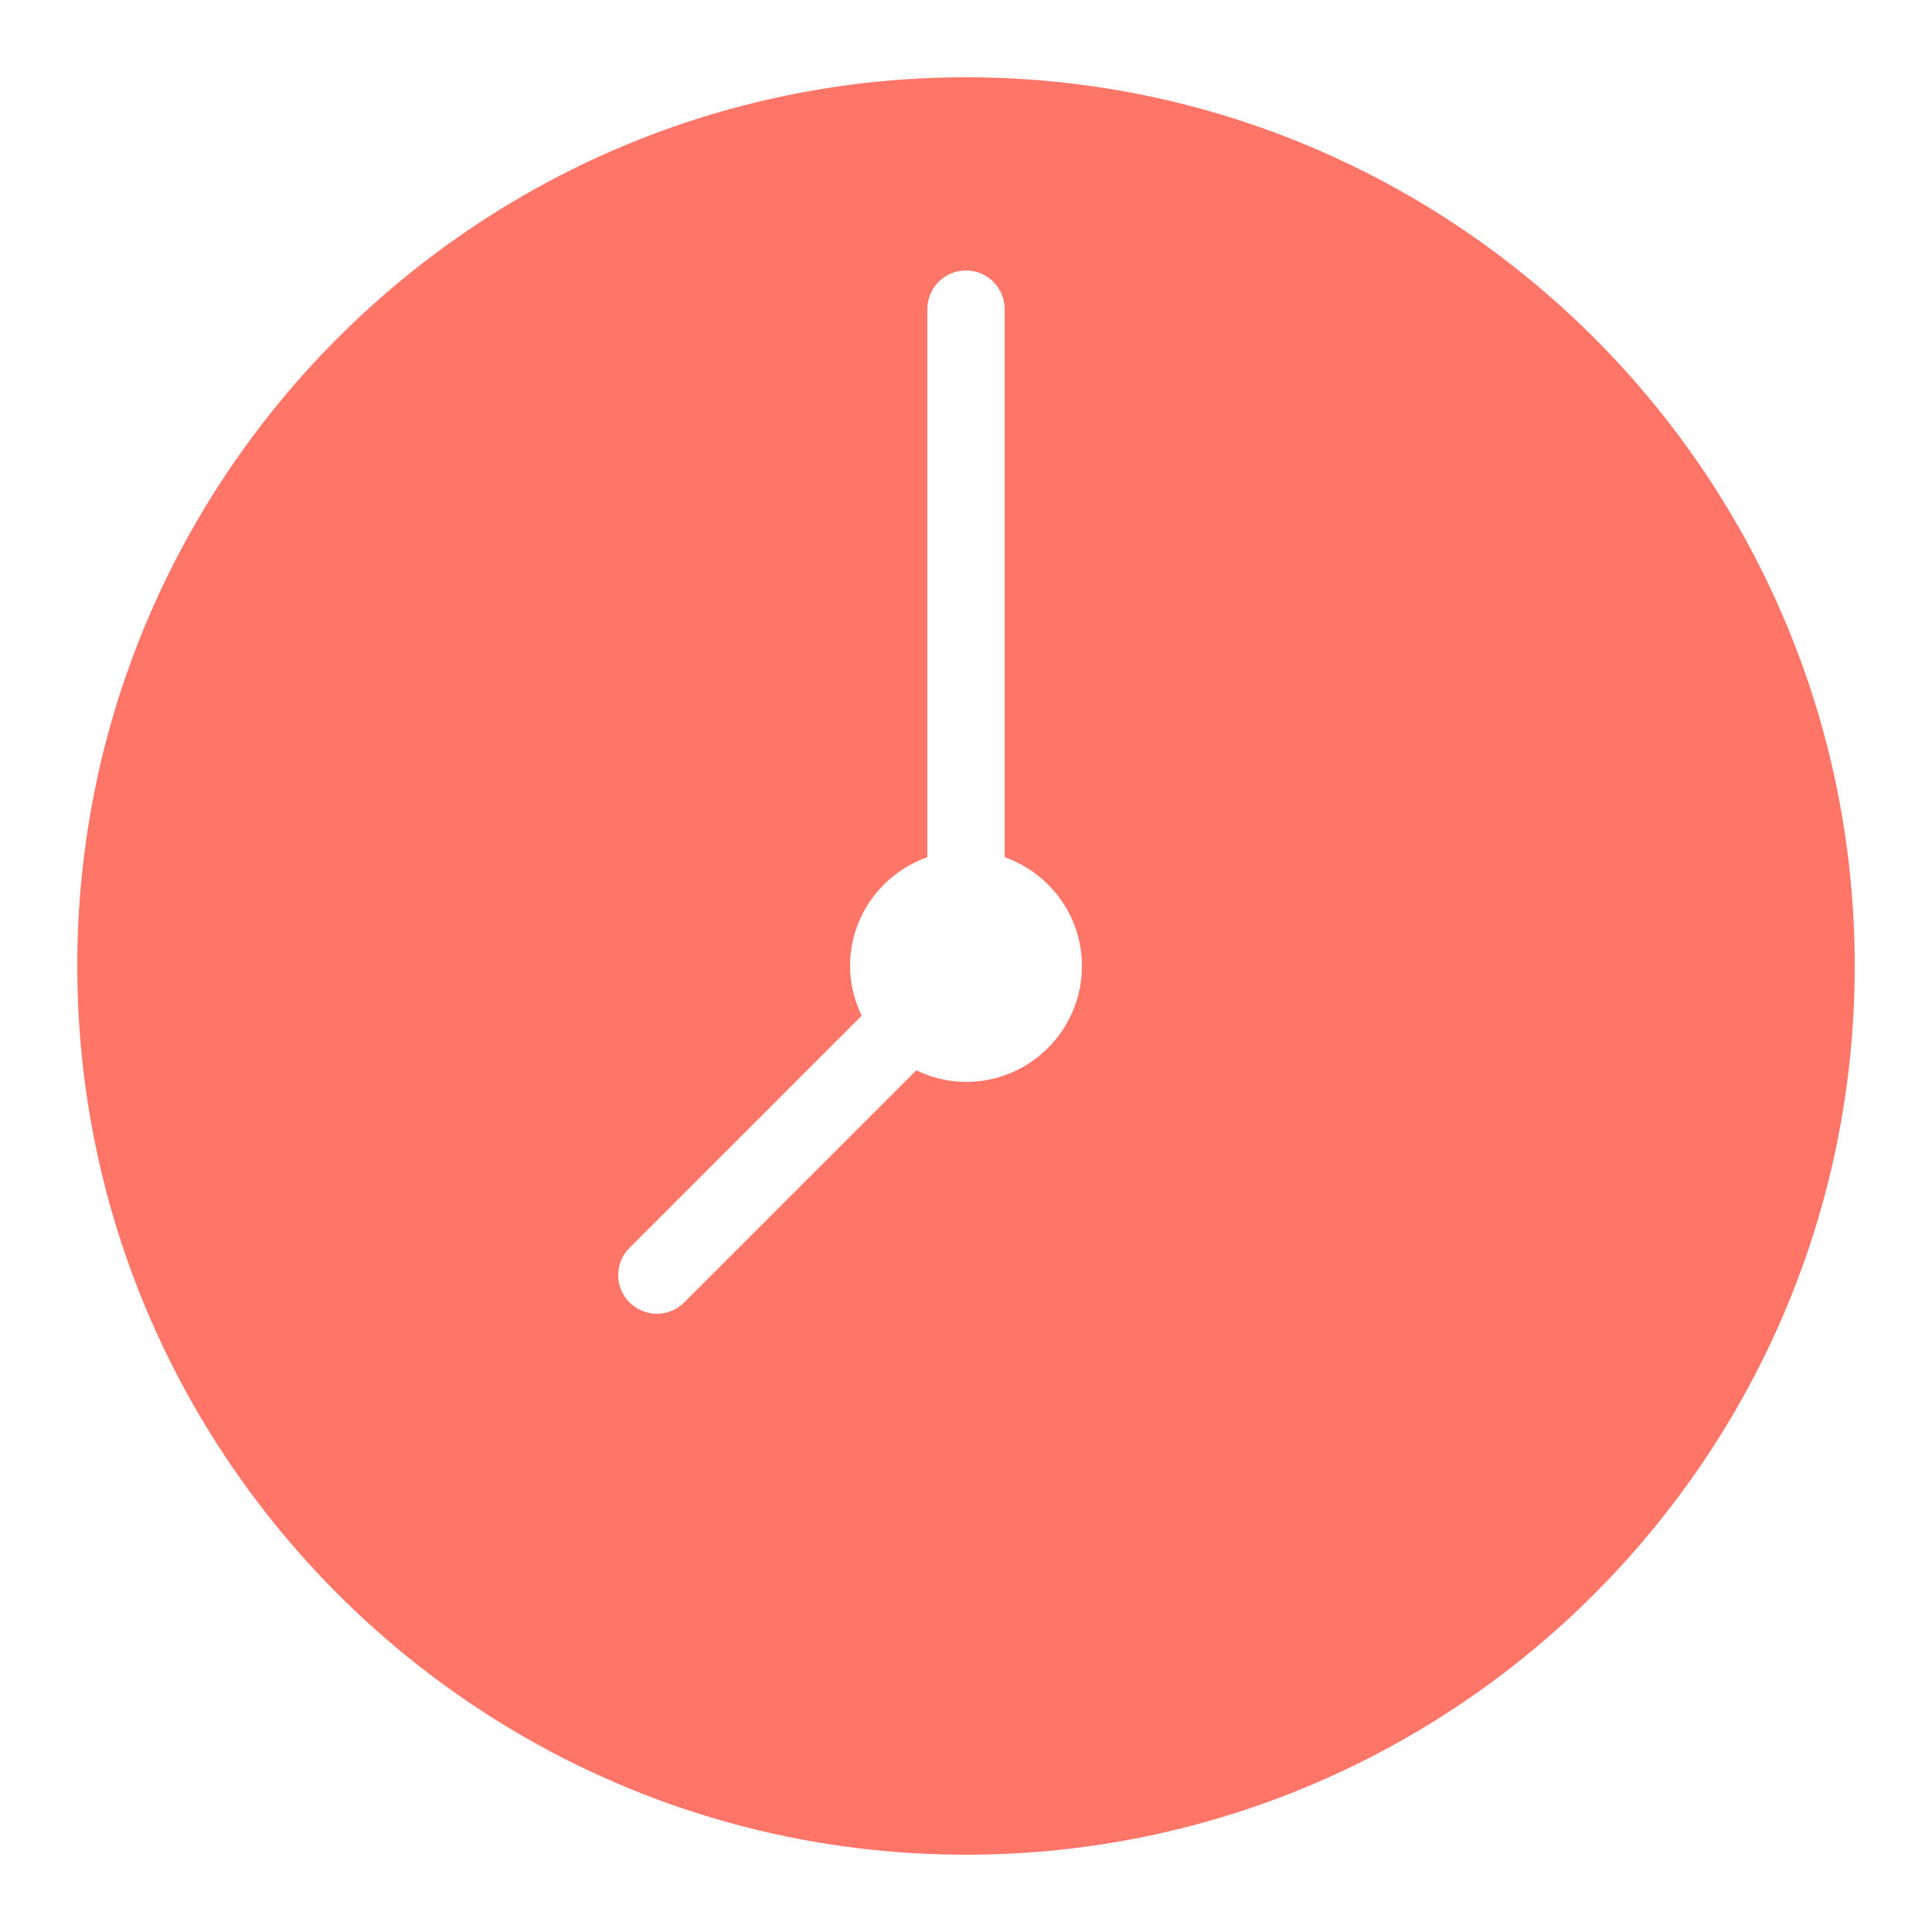 <svg xmlns="http://www.w3.org/2000/svg" xmlns:xlink="http://www.w3.org/1999/xlink" viewBox="0,0,256,256" width="50px" height="50px"><g fill="#ff7668" fill-rule="nonzero" stroke="none" stroke-width="1" stroke-linecap="butt" stroke-linejoin="miter" stroke-miterlimit="10" stroke-dasharray="" stroke-dashoffset="0" font-family="none" font-weight="none" font-size="none" text-anchor="none" style="mix-blend-mode: normal"><g transform="scale(5.12,5.12)"><path d="M25,2c-12.683,0 -23,10.317 -23,23c0,12.683 10.317,23 23,23c12.683,0 23,-10.317 23,-23c0,-12.683 -10.317,-23 -23,-23zM25,28c-0.462,0 -0.895,-0.113 -1.286,-0.3l-6.007,6.007c-0.195,0.195 -0.451,0.293 -0.707,0.293c-0.256,0 -0.512,-0.098 -0.707,-0.293c-0.391,-0.391 -0.391,-1.023 0,-1.414l6.007,-6.007c-0.187,-0.391 -0.3,-0.824 -0.3,-1.286c0,-1.304 0.837,-2.403 2,-2.816v-14.184c0,-0.553 0.447,-1 1,-1c0.553,0 1,0.447 1,1v14.184c1.163,0.413 2,1.512 2,2.816c0,1.657 -1.343,3 -3,3z"></path></g></g></svg>